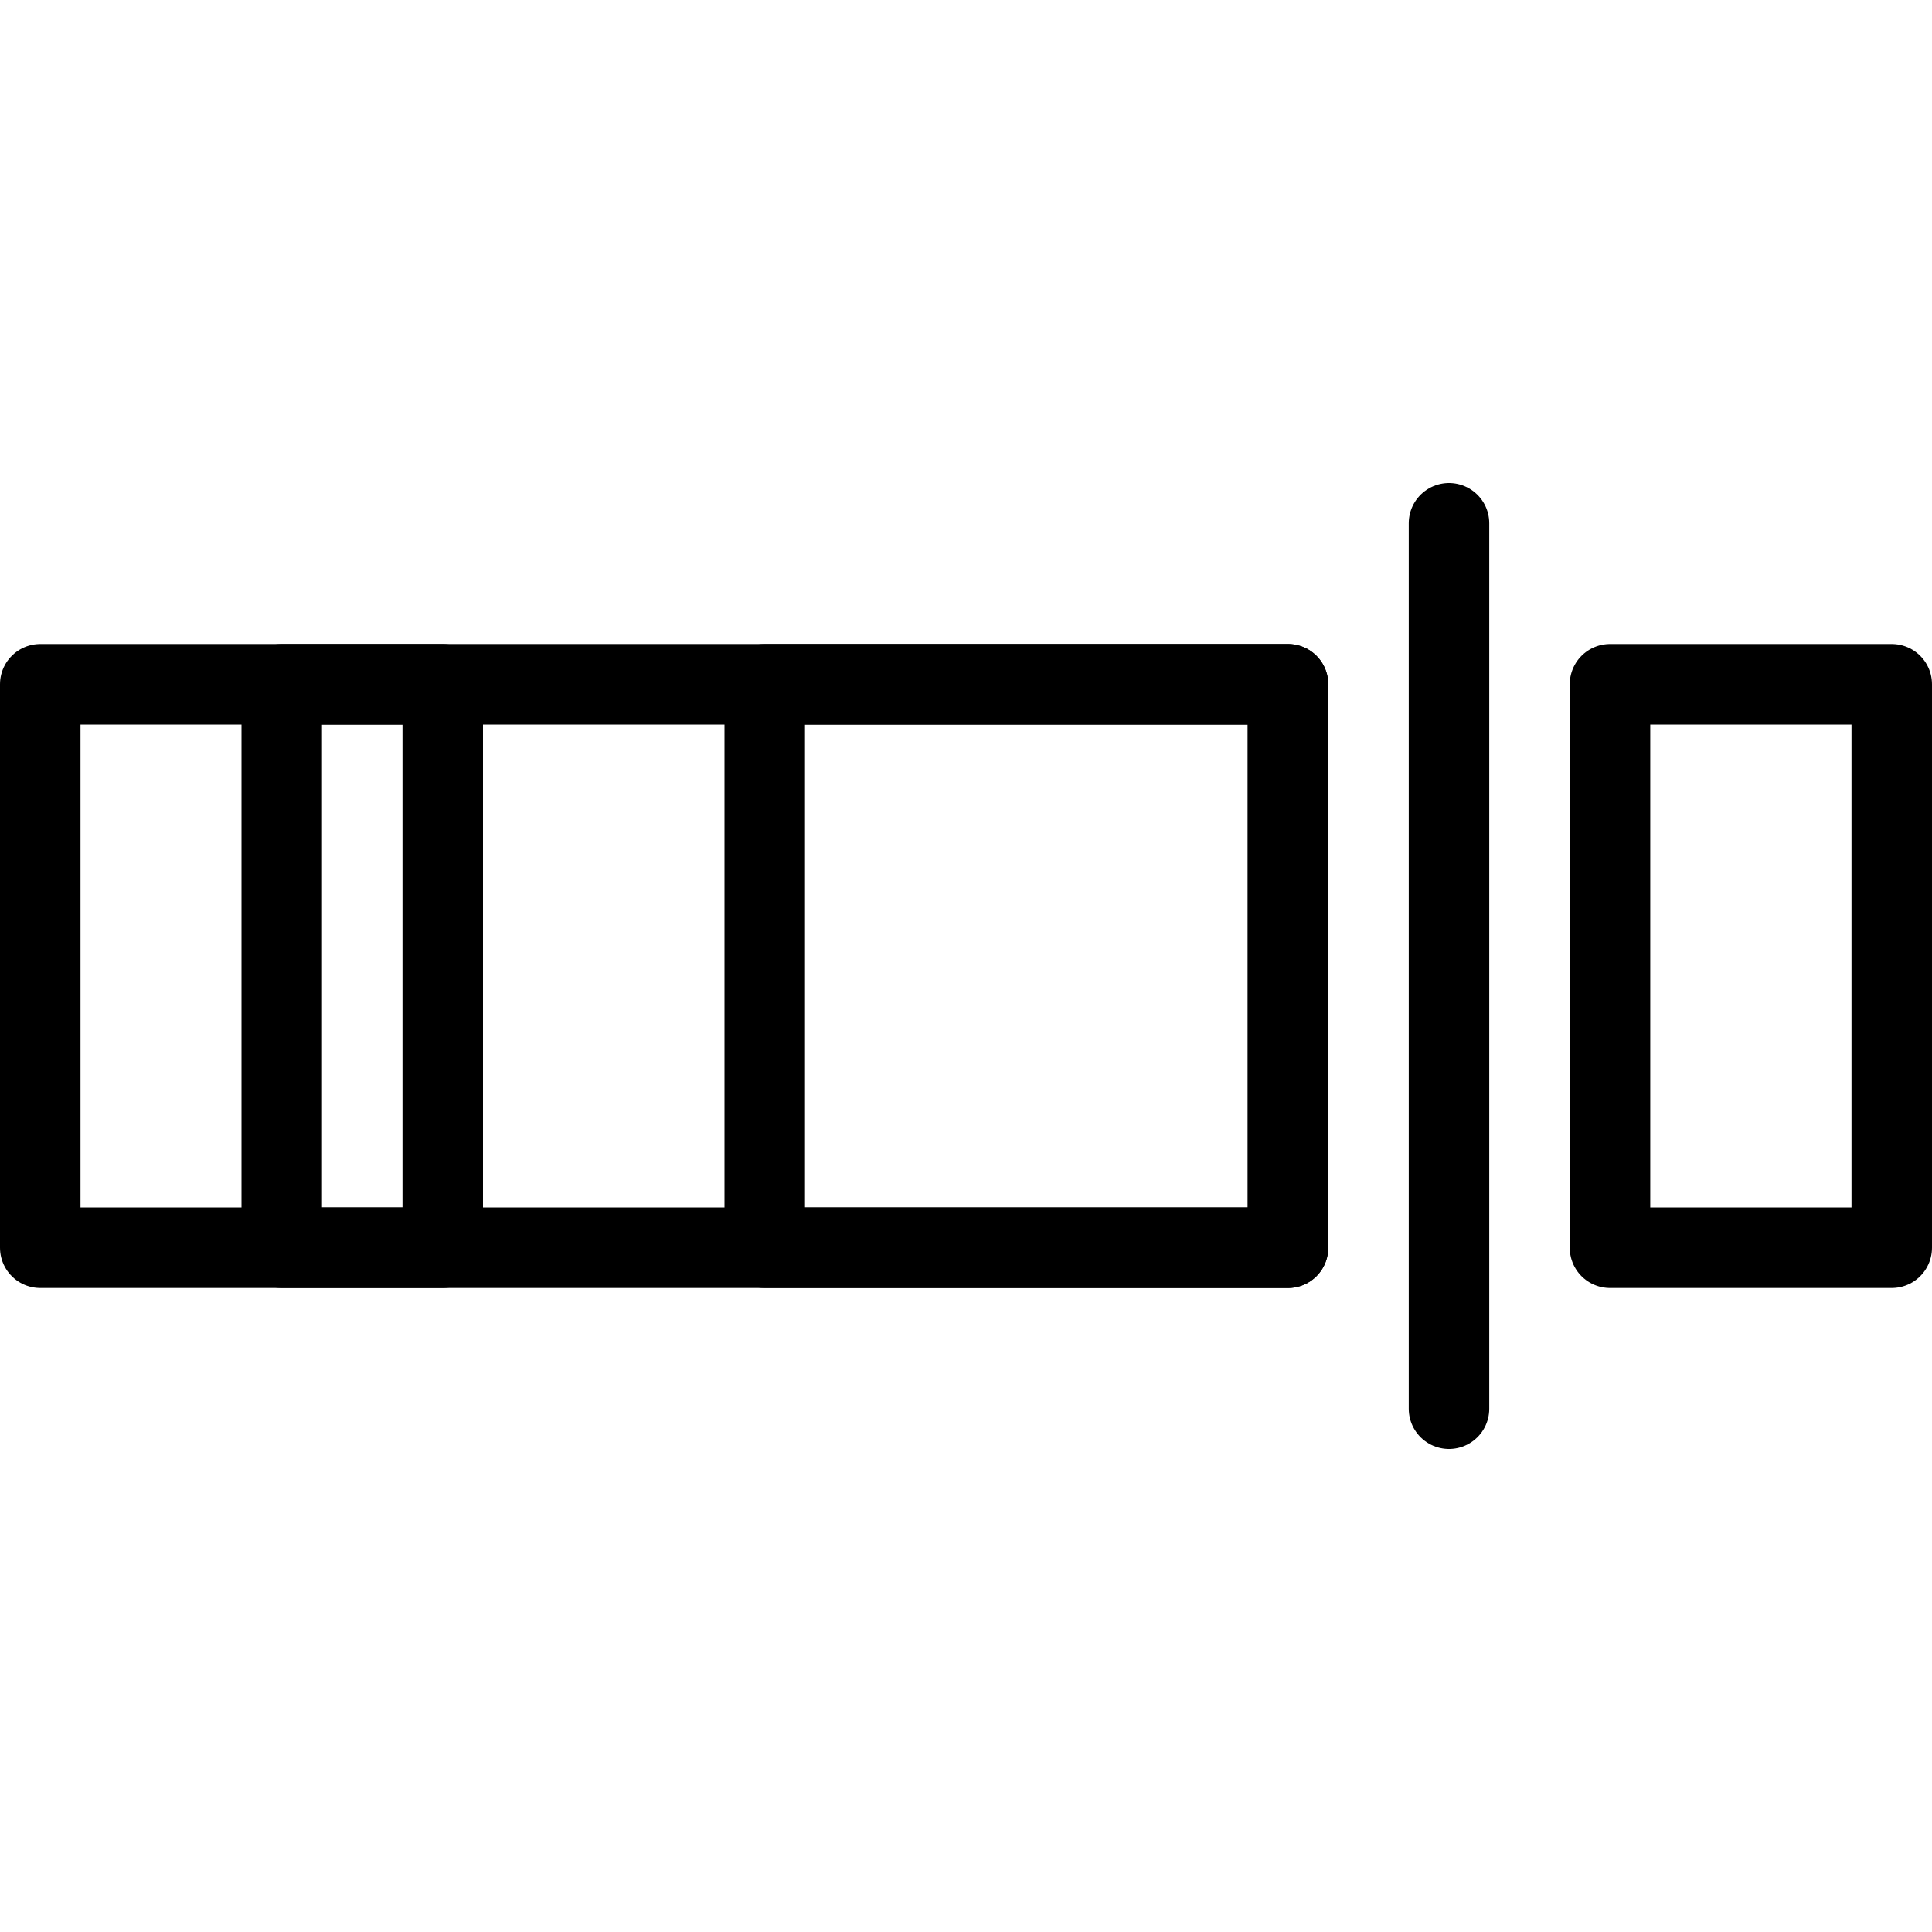 <svg xmlns="http://www.w3.org/2000/svg" viewBox="0 0 24 24">
  
<g transform="matrix(1,0,0,1,0,0)"><g>
    <rect x="0.5" y="8.5" width="15.5" height="7" style="fill: none;stroke: #000000;stroke-linecap: round;stroke-linejoin: round"></rect>
    <rect x="20" y="8.5" width="3.5" height="7" style="fill: none;stroke: #000000;stroke-linecap: round;stroke-linejoin: round"></rect>
    <polyline points="18 17.5 18 12 18 6.5" style="fill: none;stroke: #000000;stroke-linecap: round;stroke-linejoin: round"></polyline>
    <rect x="9.5" y="8.5" width="6.5" height="7" style="fill: none;stroke: #000000;stroke-linecap: round;stroke-linejoin: round"></rect>
    <rect x="3.5" y="8.5" width="2" height="7" style="fill: none;stroke: #000000;stroke-linecap: round;stroke-linejoin: round"></rect>
  </g></g></svg>